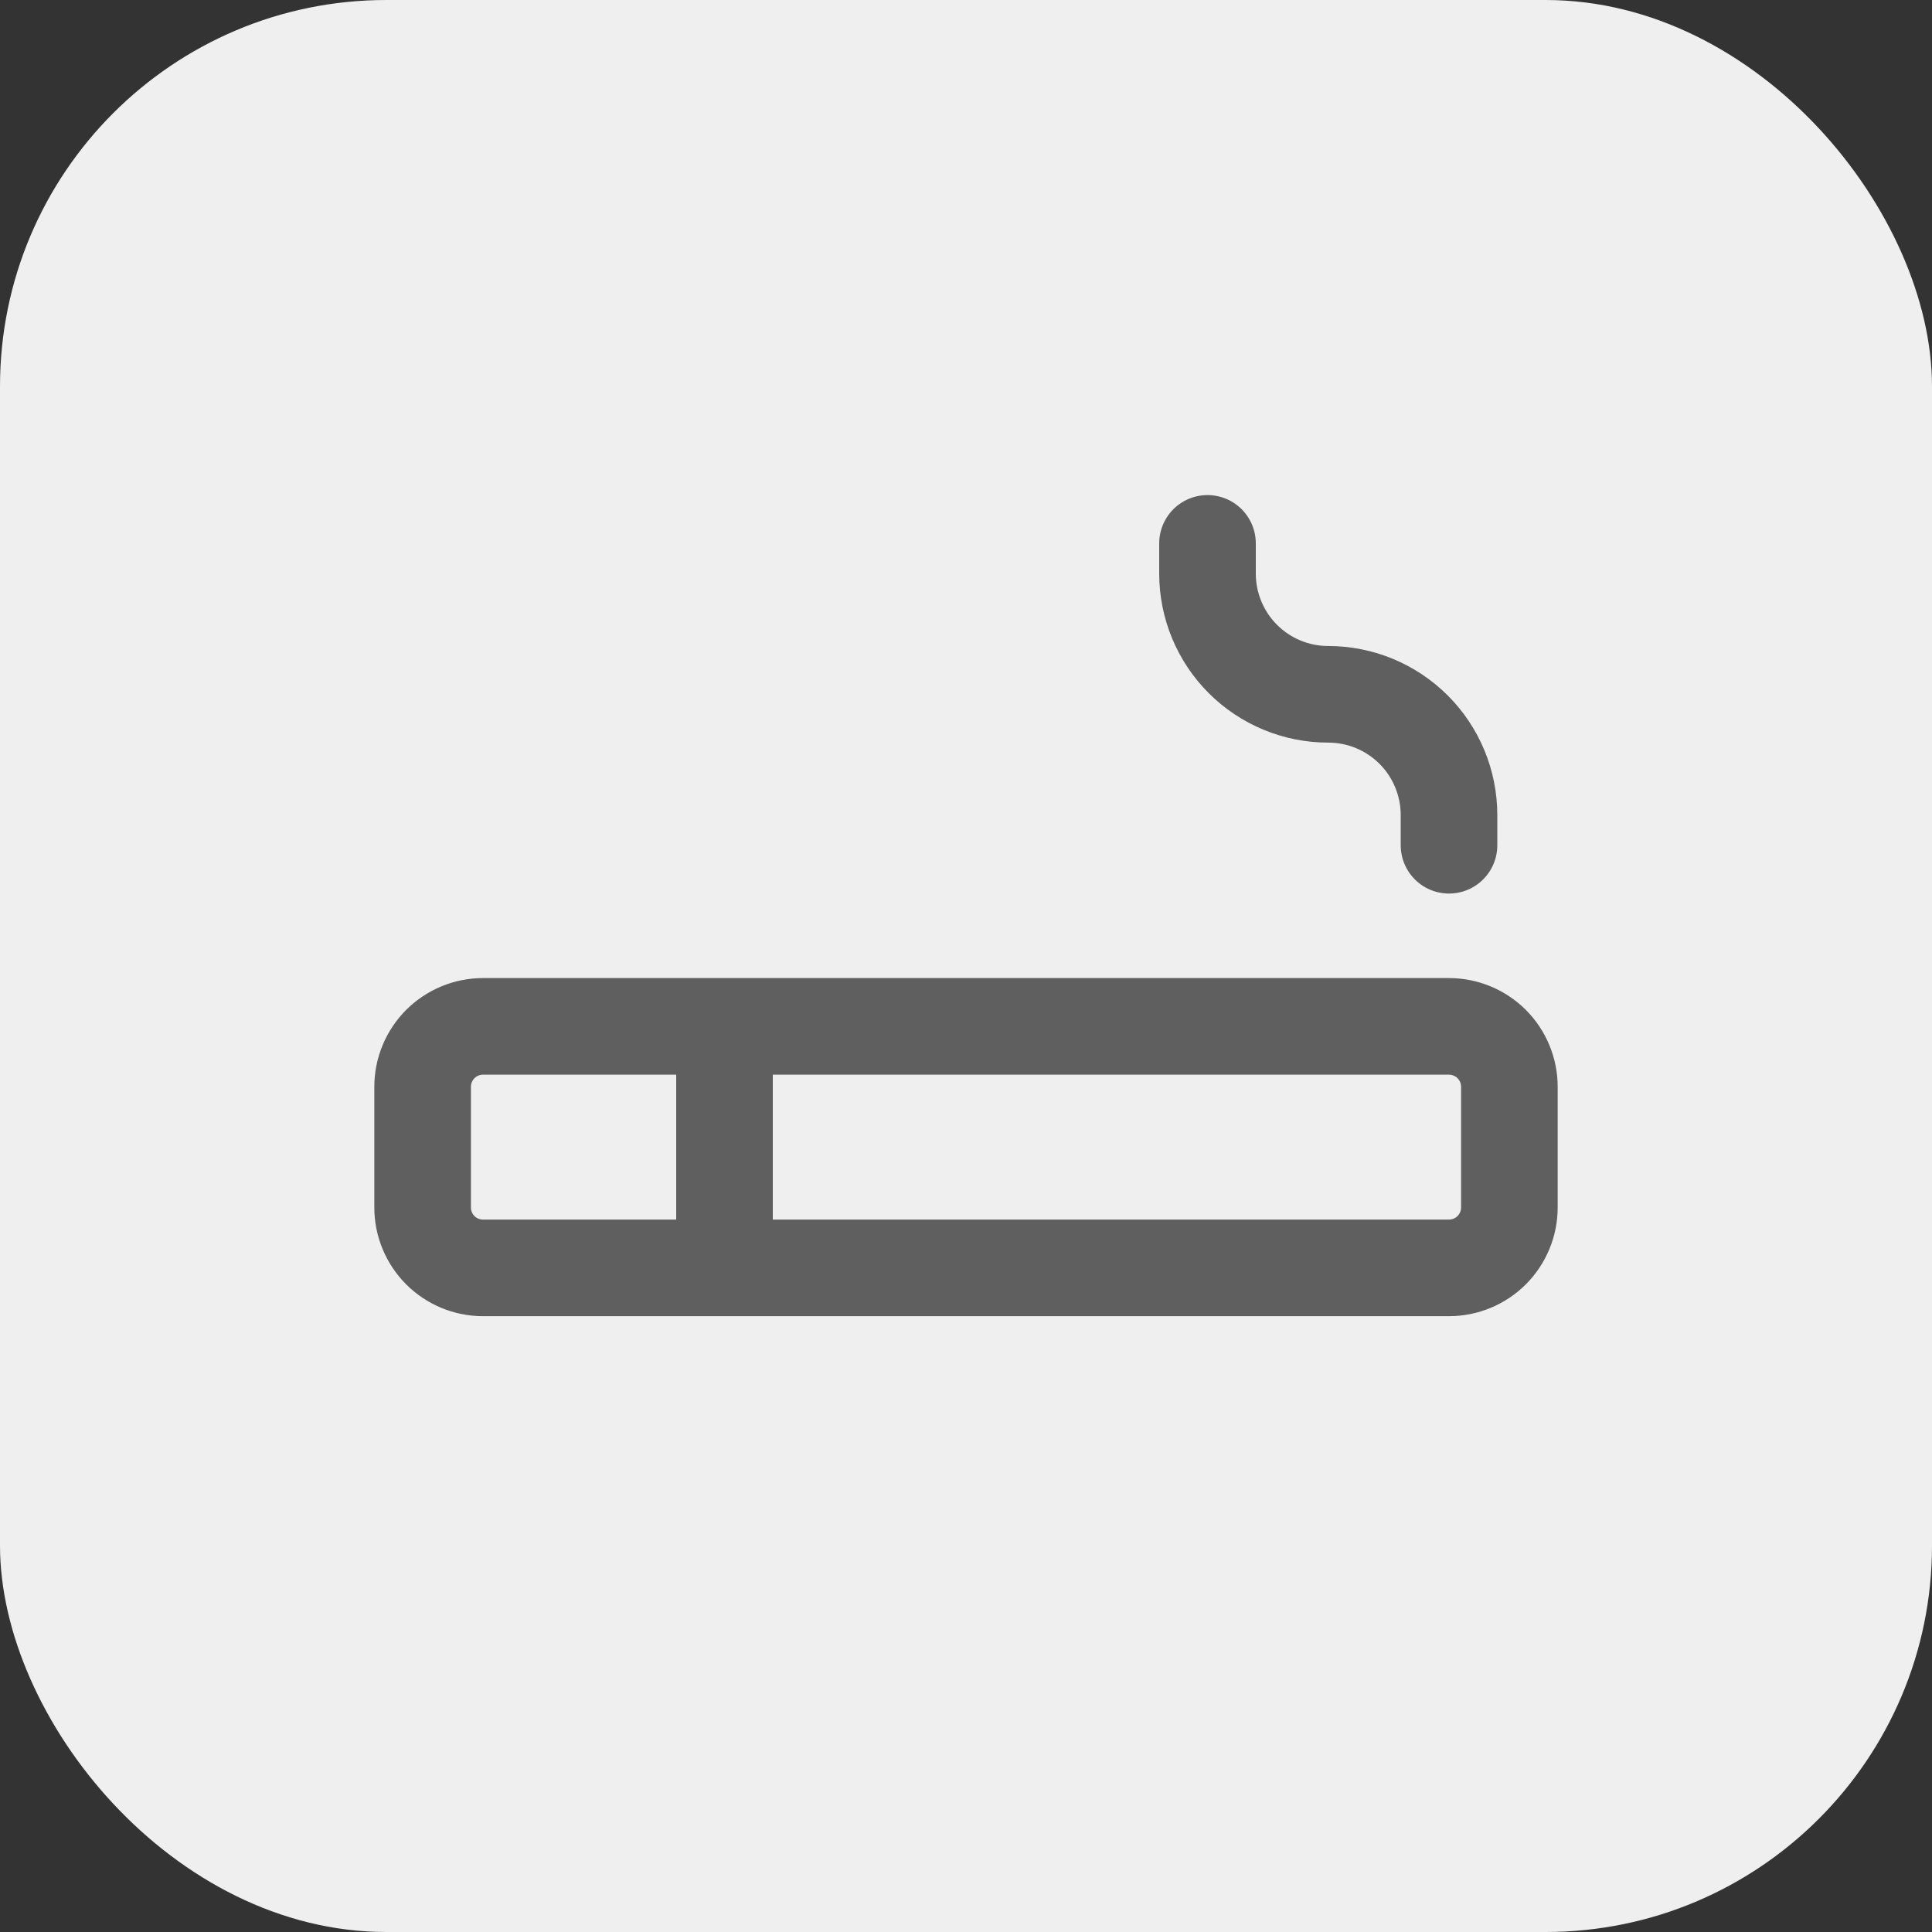 <?xml version="1.0" encoding="UTF-8"?> <svg xmlns="http://www.w3.org/2000/svg" width="40" height="40" viewBox="0 0 40 40" fill="none"><rect x="0" y="0" width="40" height="40" fill="#333333" stroke="none"/><rect width="40" height="40" rx="8" fill="#EFEFEF"></rect><path d="M15 21.25V26.25M25 11.25V11.875C25 12.538 25.263 13.174 25.732 13.643C26.201 14.112 26.837 14.375 27.5 14.375C28.163 14.375 28.799 14.638 29.268 15.107C29.737 15.576 30 16.212 30 16.875V17.5M8.75 22.5C8.75 22.169 8.882 21.851 9.116 21.616C9.351 21.382 9.668 21.25 10 21.25H30C30.331 21.25 30.649 21.382 30.884 21.616C31.118 21.851 31.25 22.169 31.25 22.5V25C31.25 25.331 31.118 25.649 30.884 25.884C30.649 26.118 30.331 26.25 30 26.25H10C9.668 26.25 9.351 26.118 9.116 25.884C8.882 25.649 8.75 25.331 8.75 25V22.5Z" stroke="#5F5F5F" stroke-width="2" stroke-linecap="round" stroke-linejoin="round"></path></svg> 